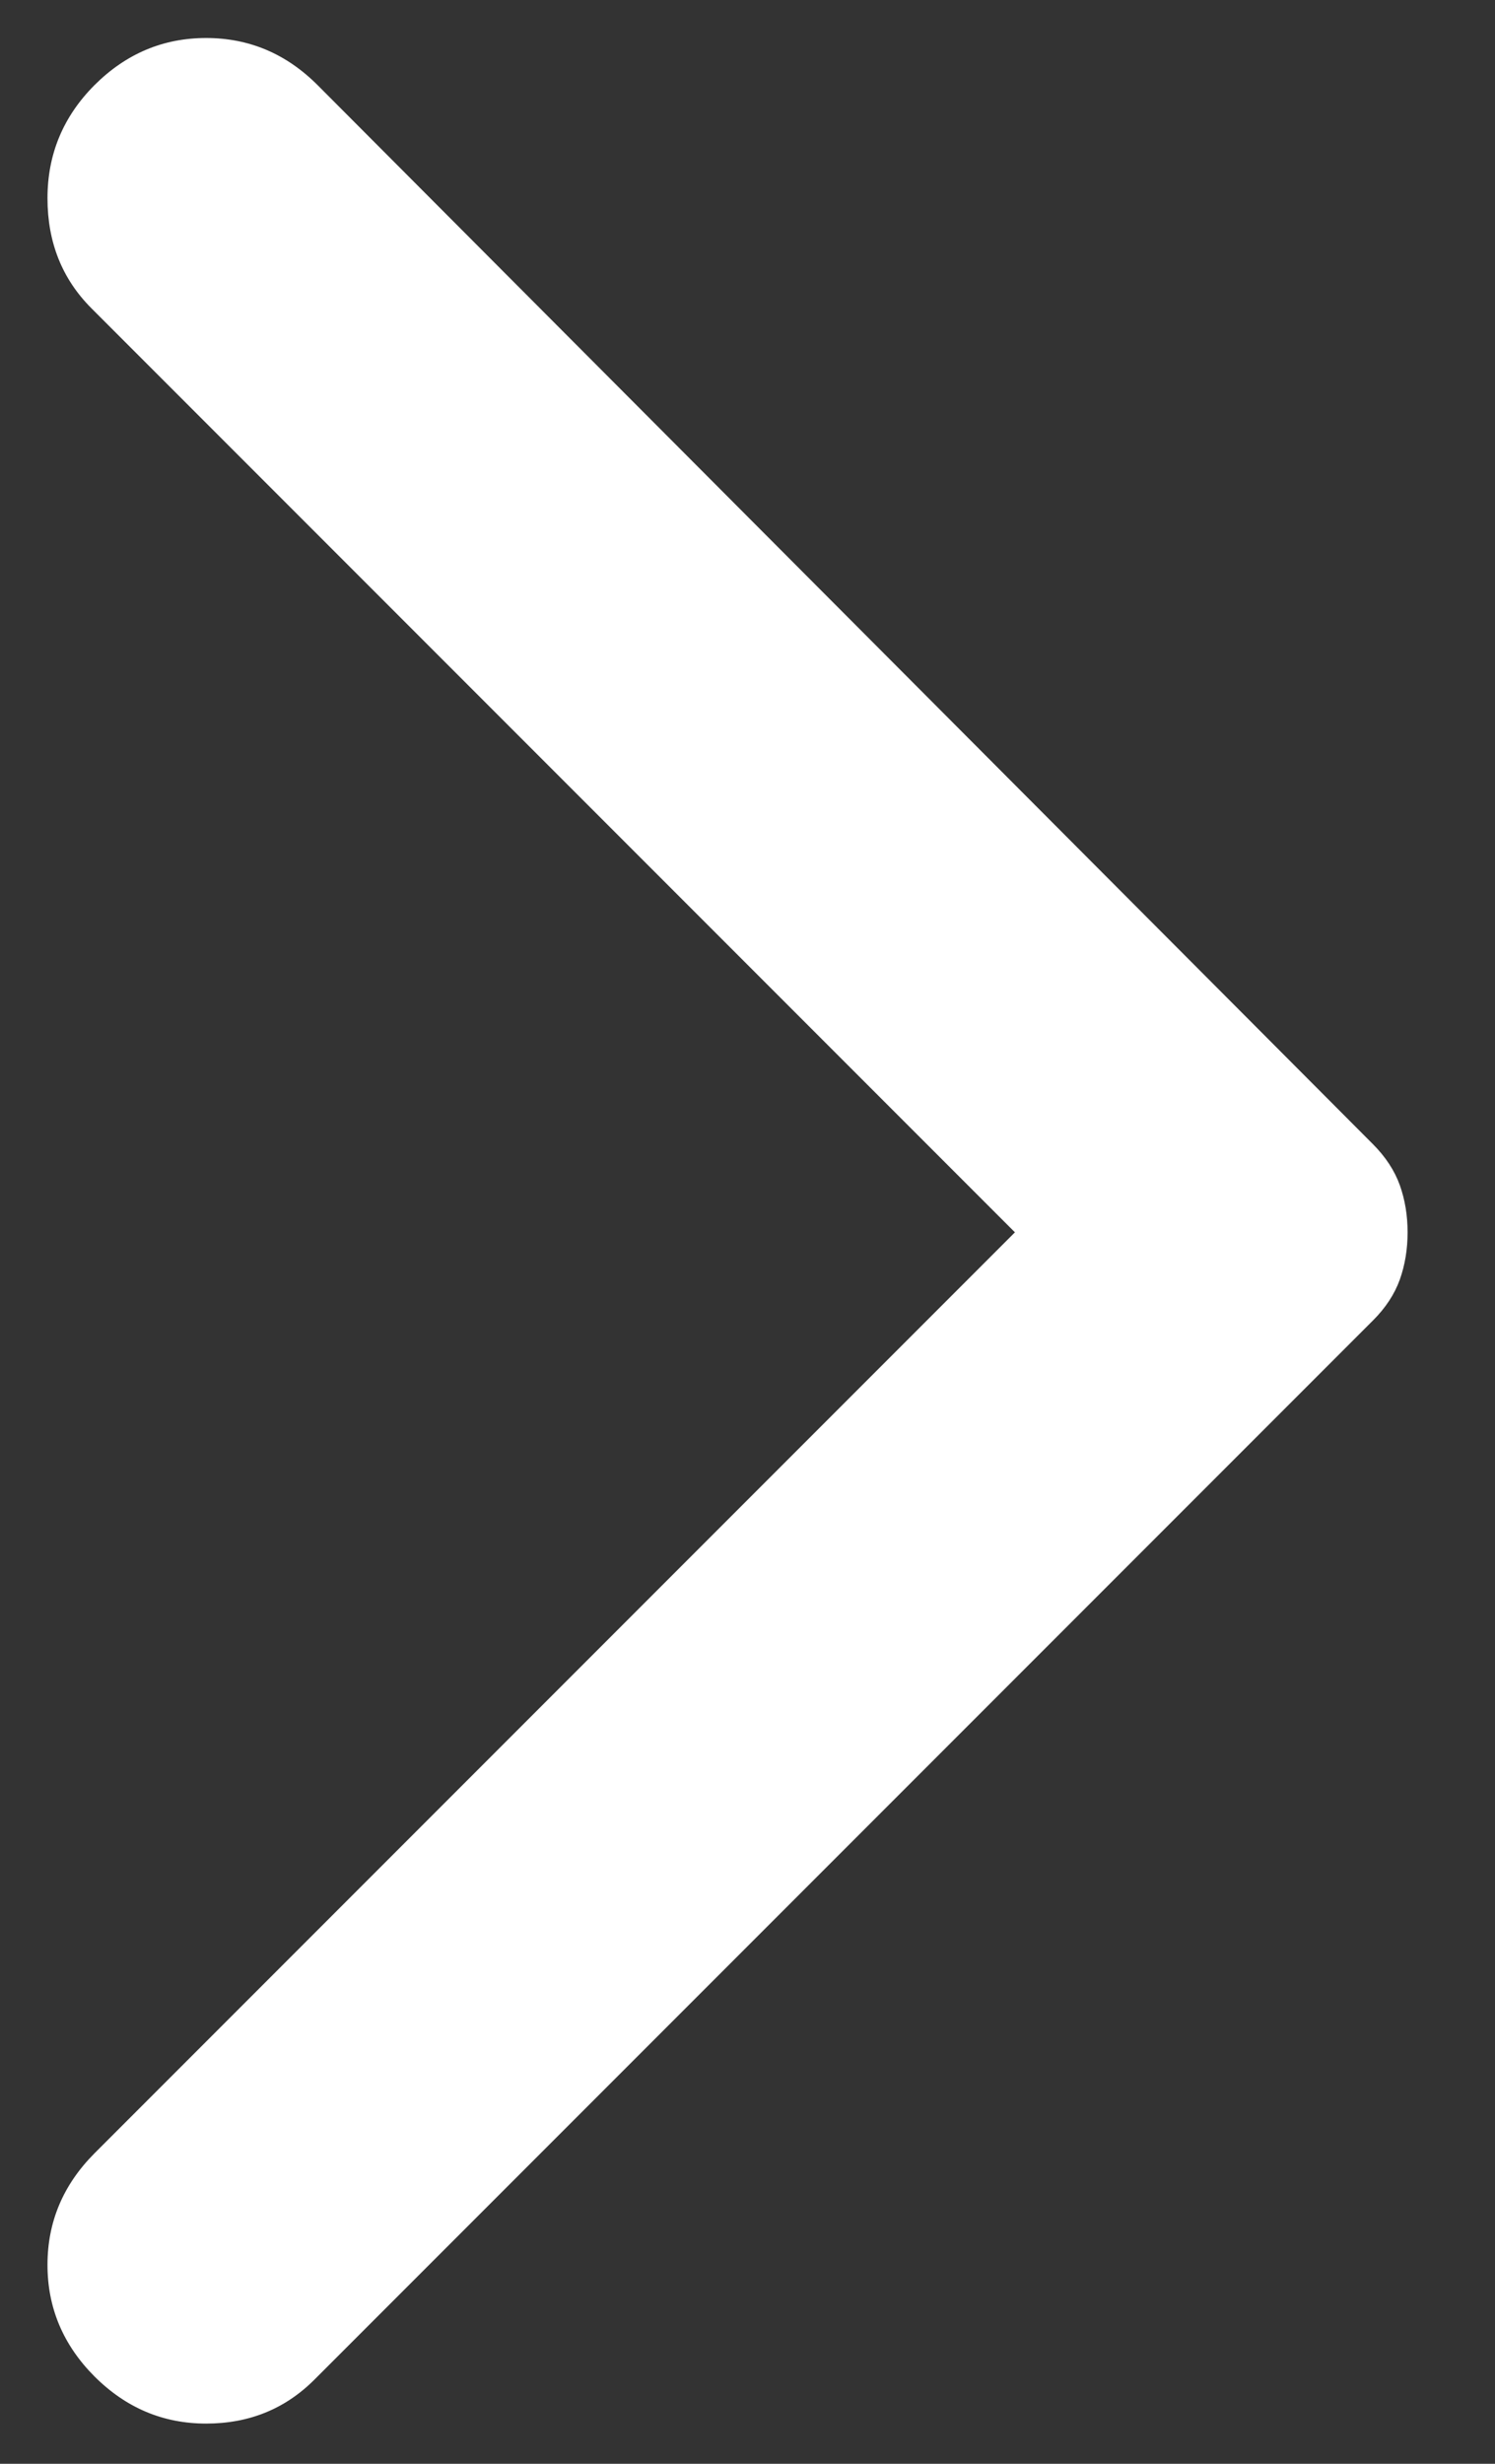 <svg width="17" height="28" viewBox="0 0 17 28" fill="none" xmlns="http://www.w3.org/2000/svg">
<rect x="0" y="0" width="17" height="28" fill="#333333" stroke="none"/>
<path d="M1.075 27.008C0.718 26.65 0.54 26.227 0.54 25.739C0.54 25.251 0.718 24.829 1.075 24.471L11.541 14.005L1.04 3.504C0.706 3.17 0.54 2.753 0.54 2.253C0.54 1.753 0.718 1.325 1.075 0.967C1.433 0.61 1.855 0.432 2.344 0.432C2.832 0.432 3.254 0.61 3.611 0.967L15.614 13.005C15.756 13.148 15.858 13.303 15.918 13.47C15.977 13.636 16.006 13.815 16.006 14.005C16.006 14.196 15.977 14.374 15.918 14.541C15.858 14.708 15.756 14.863 15.614 15.005L3.576 27.043C3.242 27.377 2.832 27.543 2.344 27.543C1.855 27.543 1.433 27.365 1.075 27.008Z" fill="white"/>
</svg>
